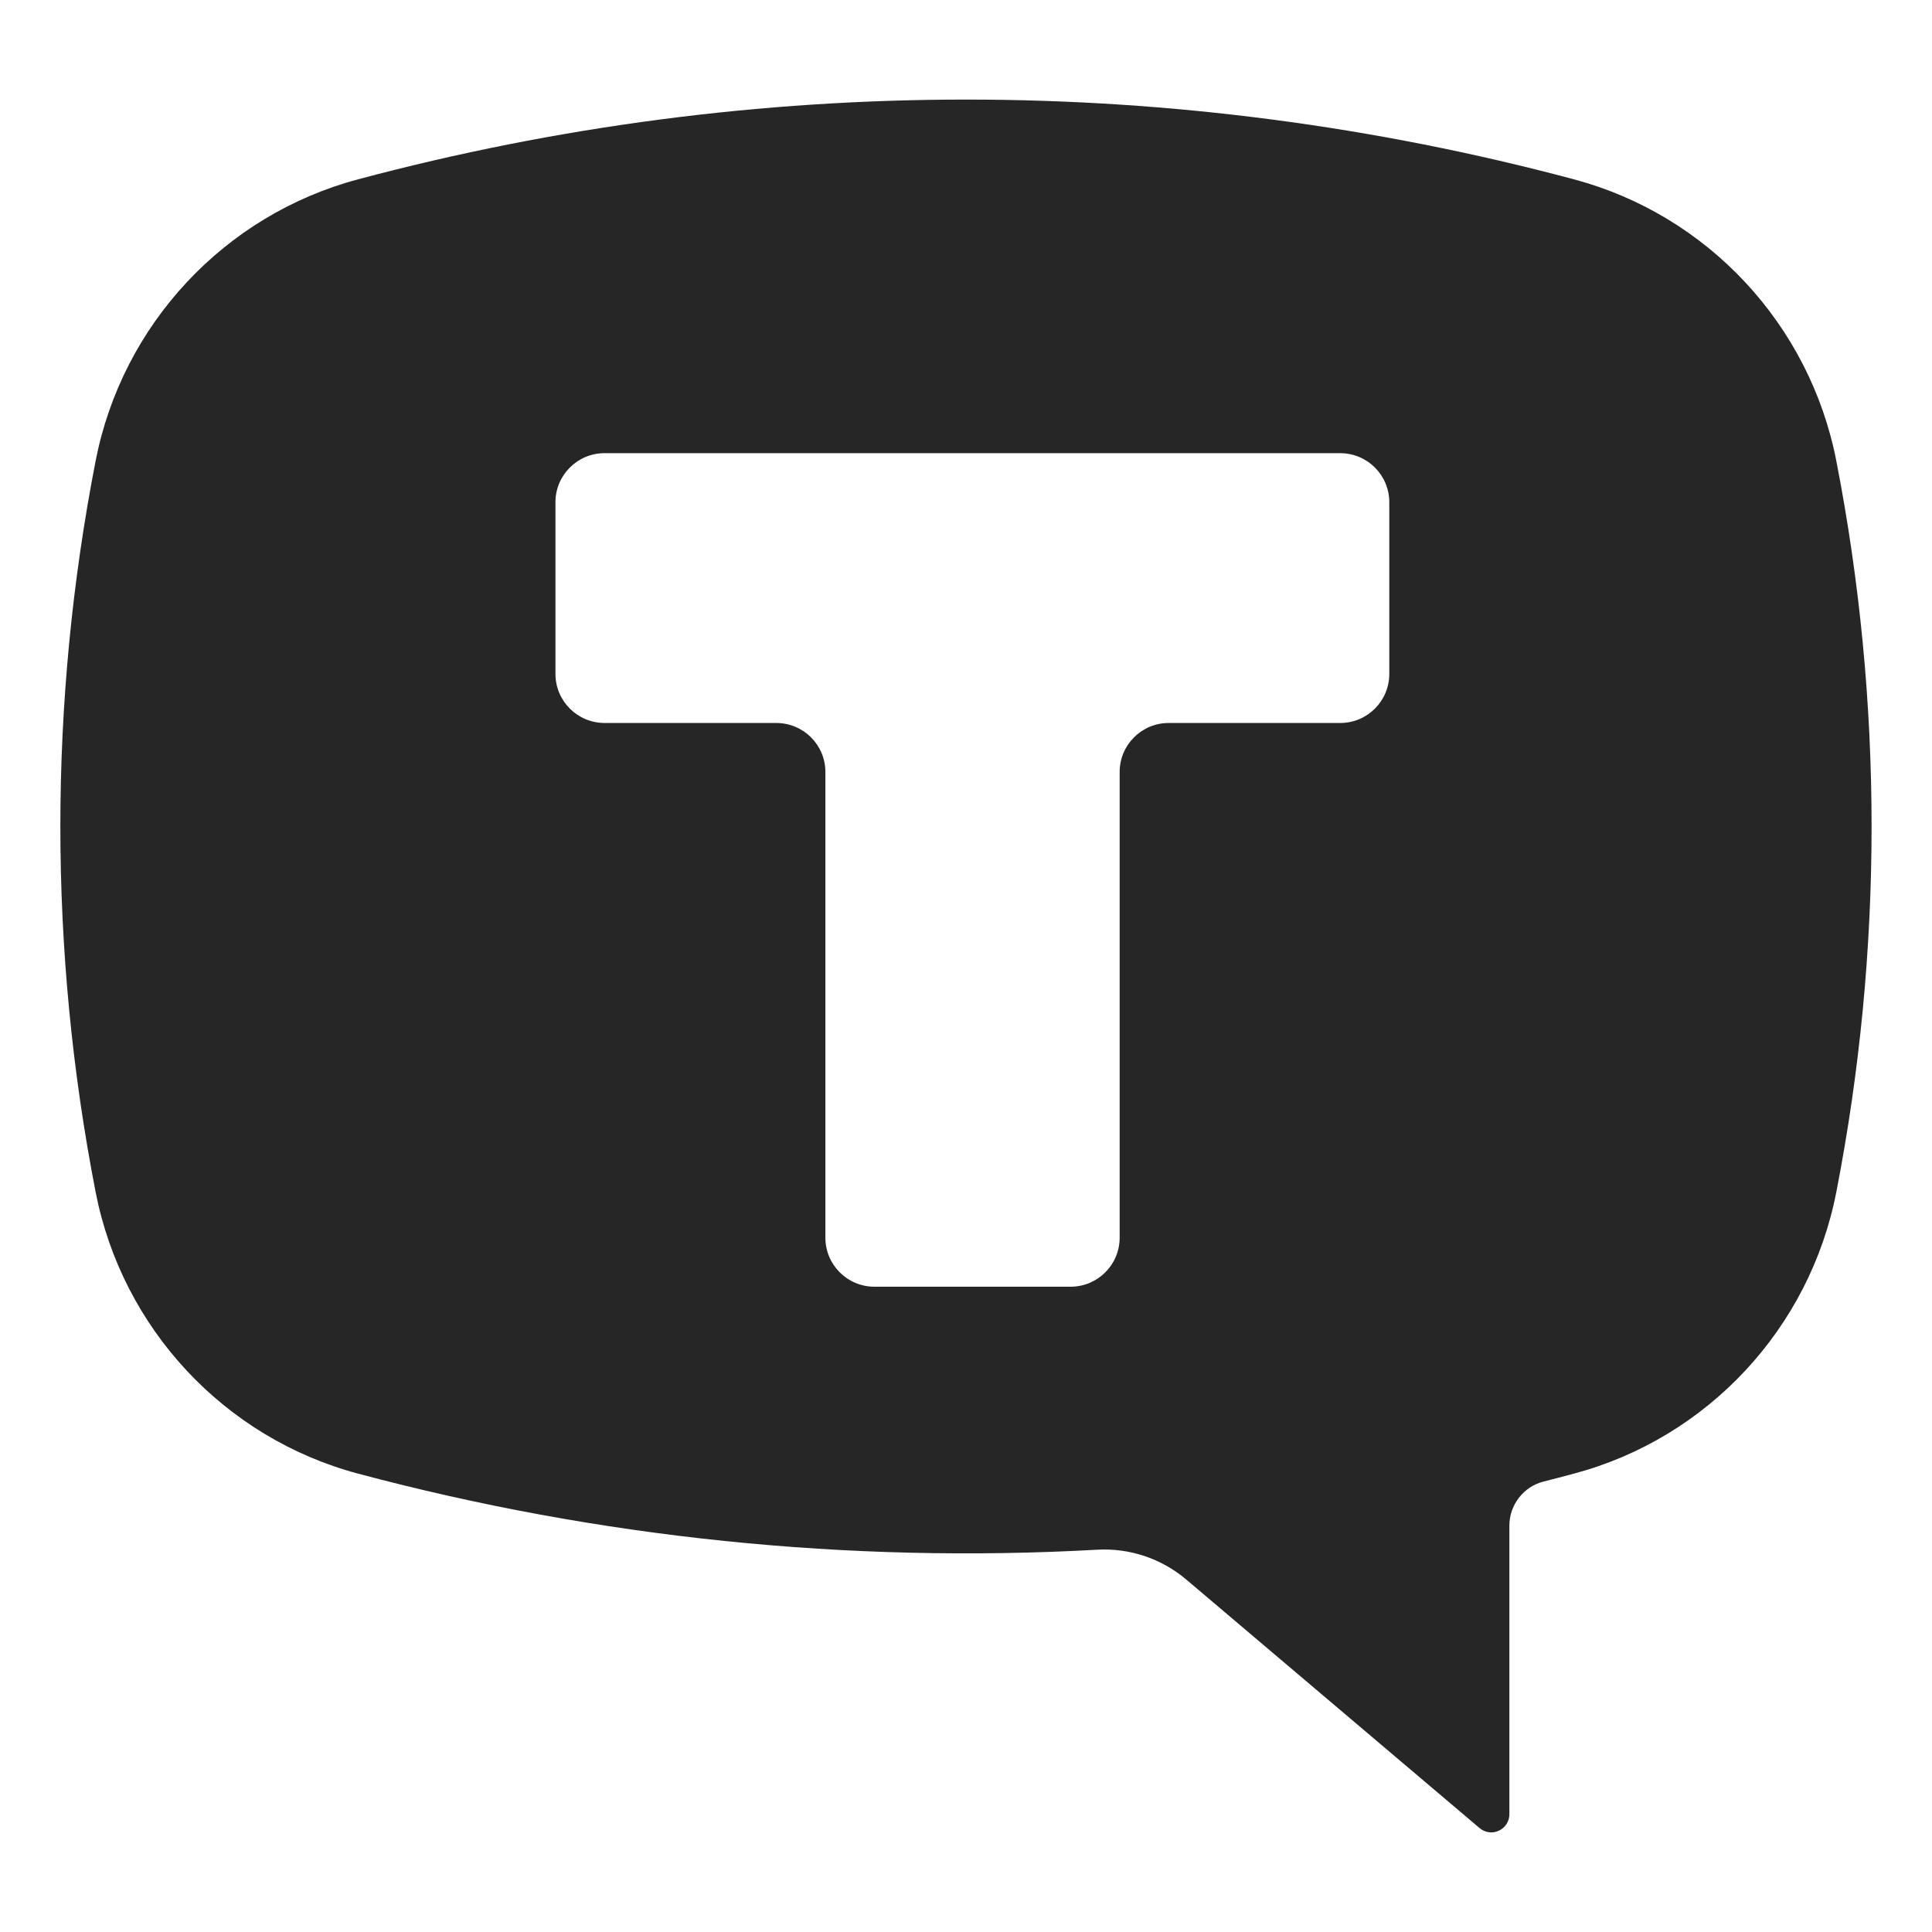 <svg width="32" height="32" viewBox="0 0 32 32" fill="none" xmlns="http://www.w3.org/2000/svg">
<path d="M5.931 2.97C12.528 1.209 19.472 1.209 26.069 2.97C28.284 3.561 29.975 5.376 30.415 7.633C31.194 11.632 31.194 15.746 30.415 19.745C29.975 22.002 28.284 23.817 26.069 24.408C25.902 24.453 25.734 24.497 25.566 24.539C25.235 24.623 25 24.925 25 25.269V30.05C25 30.167 24.932 30.273 24.826 30.322C24.721 30.372 24.596 30.355 24.507 30.279L19.648 26.162C19.238 25.815 18.711 25.638 18.176 25.668C14.053 25.898 9.921 25.473 5.931 24.408C3.716 23.817 2.024 22.002 1.584 19.745C0.805 15.746 0.805 11.632 1.584 7.633C2.024 5.376 3.716 3.561 5.931 2.97ZM10.013 7.506C9.564 7.506 9.2 7.87 9.2 8.318V11.162C9.2 11.611 9.564 11.974 10.013 11.975H12.858C13.307 11.975 13.671 12.338 13.671 12.786V20.5C13.671 20.949 14.035 21.312 14.483 21.312H17.732C18.181 21.312 18.545 20.949 18.545 20.5V12.786C18.545 12.338 18.909 11.975 19.357 11.975H22.198C22.647 11.975 23.011 11.611 23.011 11.162V8.318C23.011 7.87 22.647 7.506 22.198 7.506H10.013Z" fill="#262626"/>
</svg>
